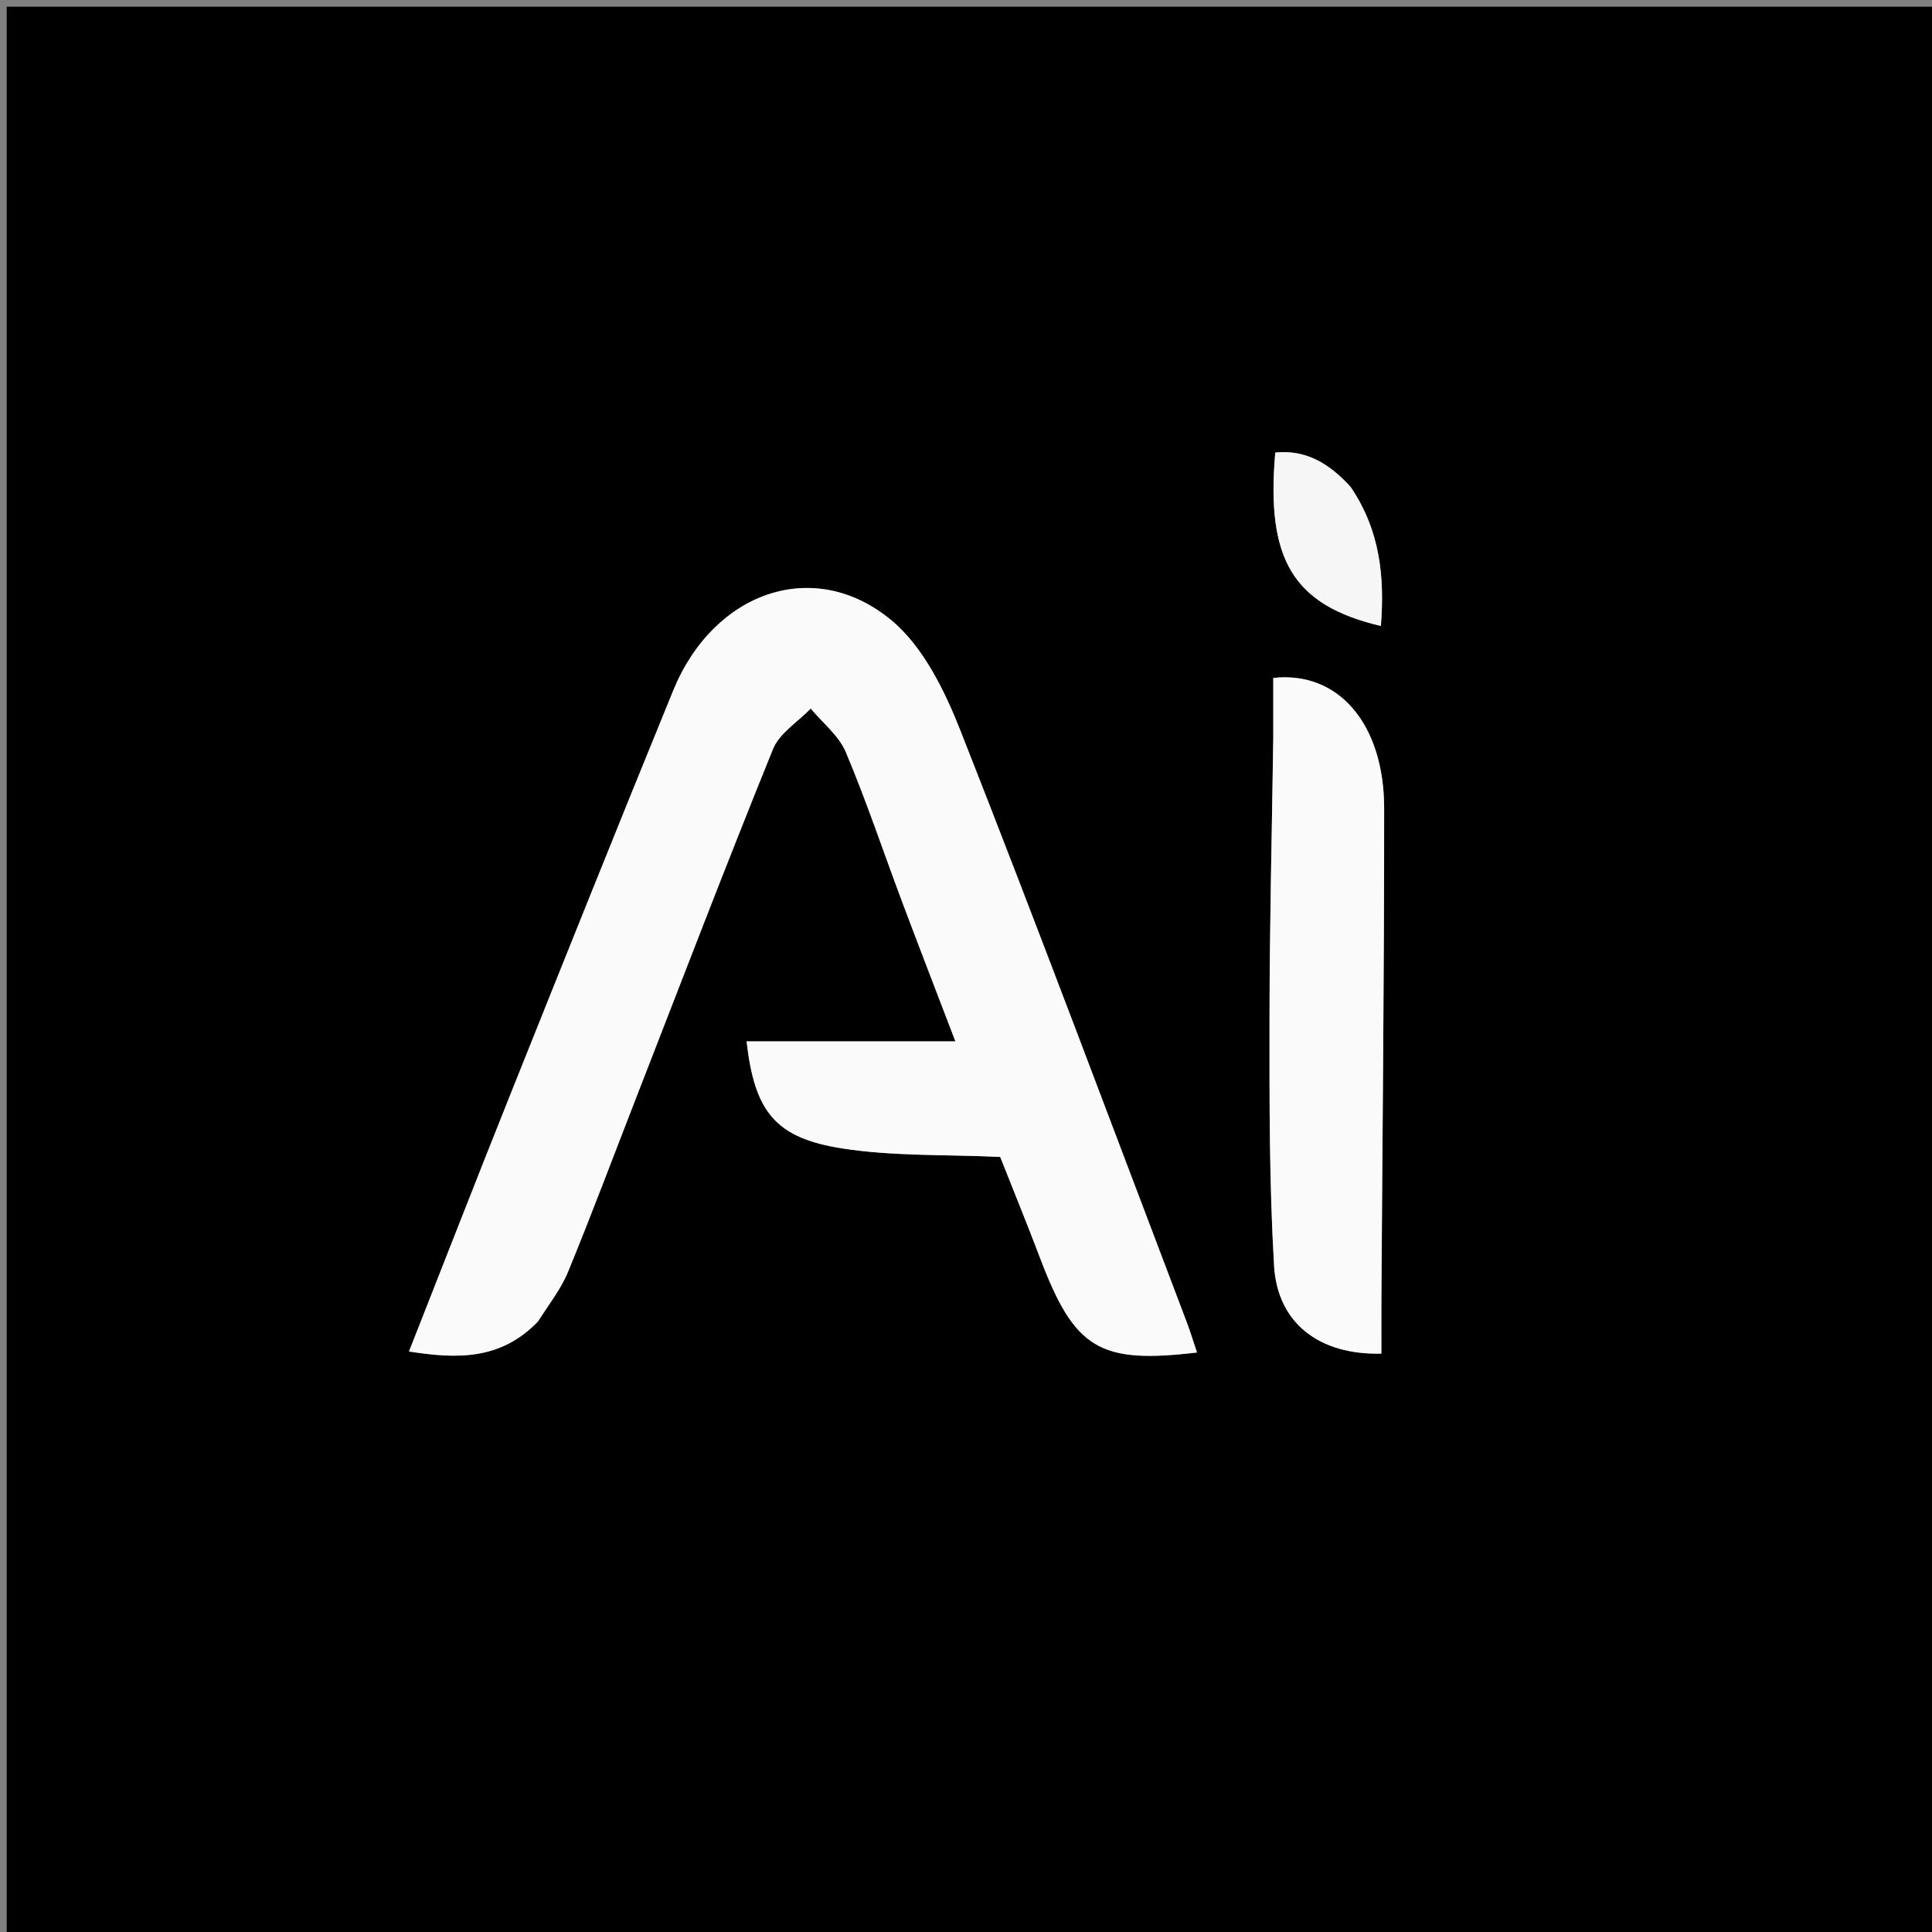 <svg version="1.1" id="Layer_1" xmlns="http://www.w3.org/2000/svg" xmlns:xlink="http://www.w3.org/1999/xlink" x="0px" y="0px"
	 width="100%" viewBox="0 0 288 288" enable-background="new 0 0 288 288" xml:space="preserve">
<rect x="0" y="0" width="288" height="288" fill="#808080" stroke="none"/>
<path fill="#000000" opacity="1" stroke="none" 
	d="
M132,289 
	C88,289 44.5,289 1,289 
	C1,193 1,97 1,1 
	C97,1 193,1 289,1 
	C289,97 289,193 289,289 
	C236.833,289 184.667,289 132,289 
M80.358,196.832 
	C81.814,194.436 83.609,192.18 84.663,189.619 
	C88.124,181.207 91.31,172.683 94.611,164.206 
	C101.434,146.677 108.151,129.104 115.221,111.676 
	C116.19,109.288 118.932,107.621 120.853,105.62 
	C122.635,107.768 125.045,109.652 126.083,112.114 
	C129.167,119.427 131.683,126.979 134.475,134.418 
	C137.011,141.175 139.618,147.904 142.421,155.238 
	C131.507,155.238 121.414,155.238 111.291,155.238 
	C112.49,165.683 115.521,169.633 125.568,171.197 
	C133.212,172.387 141.089,172.087 149.1,172.461 
	C151.026,177.336 153.095,182.395 155.032,187.505 
	C160.179,201.081 163.854,203.348 178.434,201.614 
	C177.908,200.055 177.445,198.519 176.877,197.023 
	C165.707,167.647 154.71,138.202 143.191,108.964 
	C140.829,102.97 137.624,96.393 132.855,92.444 
	C121.363,82.927 106.394,88.172 100.357,102.933 
	C92.2,122.876 84.192,142.881 76.186,162.886 
	C71.09,175.62 66.114,188.402 60.967,201.463 
	C68.118,202.588 74.581,202.769 80.358,196.832 
M189.804,110.354 
	C189.603,124.167 189.257,137.981 189.245,151.794 
	C189.235,164.092 189.202,176.413 189.924,188.68 
	C190.431,197.279 196.705,202.017 205.922,201.78 
	C205.922,199 205.907,196.202 205.924,193.405 
	C206.073,169.105 206.347,144.805 206.332,120.506 
	C206.324,107.846 199.461,99.994 189.804,101.061 
	C189.804,103.801 189.804,106.597 189.804,110.354 
M201.171,72.378 
	C198.183,69.128 194.731,66.997 190.101,67.46 
	C188.697,83.481 192.774,90.216 205.845,93.317 
	C206.411,86.046 205.77,79.162 201.171,72.378 
z"/>
<path fill="#FAFAFA" opacity="1" stroke="none" 
	d="
M80.102,197.09 
	C74.581,202.769 68.118,202.588 60.967,201.463 
	C66.114,188.402 71.09,175.62 76.186,162.886 
	C84.192,142.881 92.2,122.876 100.357,102.933 
	C106.394,88.172 121.363,82.927 132.855,92.444 
	C137.624,96.393 140.829,102.97 143.191,108.964 
	C154.71,138.202 165.707,167.647 176.877,197.023 
	C177.445,198.519 177.908,200.055 178.434,201.614 
	C163.854,203.348 160.179,201.081 155.032,187.505 
	C153.095,182.395 151.026,177.336 149.1,172.461 
	C141.089,172.087 133.212,172.387 125.568,171.197 
	C115.521,169.633 112.49,165.683 111.291,155.238 
	C121.414,155.238 131.507,155.238 142.421,155.238 
	C139.618,147.904 137.011,141.175 134.475,134.418 
	C131.683,126.979 129.167,119.427 126.083,112.114 
	C125.045,109.652 122.635,107.768 120.853,105.62 
	C118.932,107.621 116.19,109.288 115.221,111.676 
	C108.151,129.104 101.434,146.677 94.611,164.206 
	C91.31,172.683 88.124,181.207 84.663,189.619 
	C83.609,192.18 81.814,194.436 80.102,197.09 
z"/>
<path fill="#FAFAFA" opacity="1" stroke="none" 
	d="
M189.804,109.873 
	C189.804,106.597 189.804,103.801 189.804,101.061 
	C199.461,99.994 206.324,107.846 206.332,120.506 
	C206.347,144.805 206.073,169.105 205.924,193.405 
	C205.907,196.202 205.922,199 205.922,201.78 
	C196.705,202.017 190.431,197.279 189.924,188.68 
	C189.202,176.413 189.235,164.092 189.245,151.794 
	C189.257,137.981 189.603,124.167 189.804,109.873 
z"/>
<path fill="#F6F6F6" opacity="1" stroke="none" 
	d="
M201.398,72.661 
	C205.77,79.162 206.411,86.046 205.845,93.317 
	C192.774,90.216 188.697,83.481 190.101,67.46 
	C194.731,66.997 198.183,69.128 201.398,72.661 
z"/>
</svg>